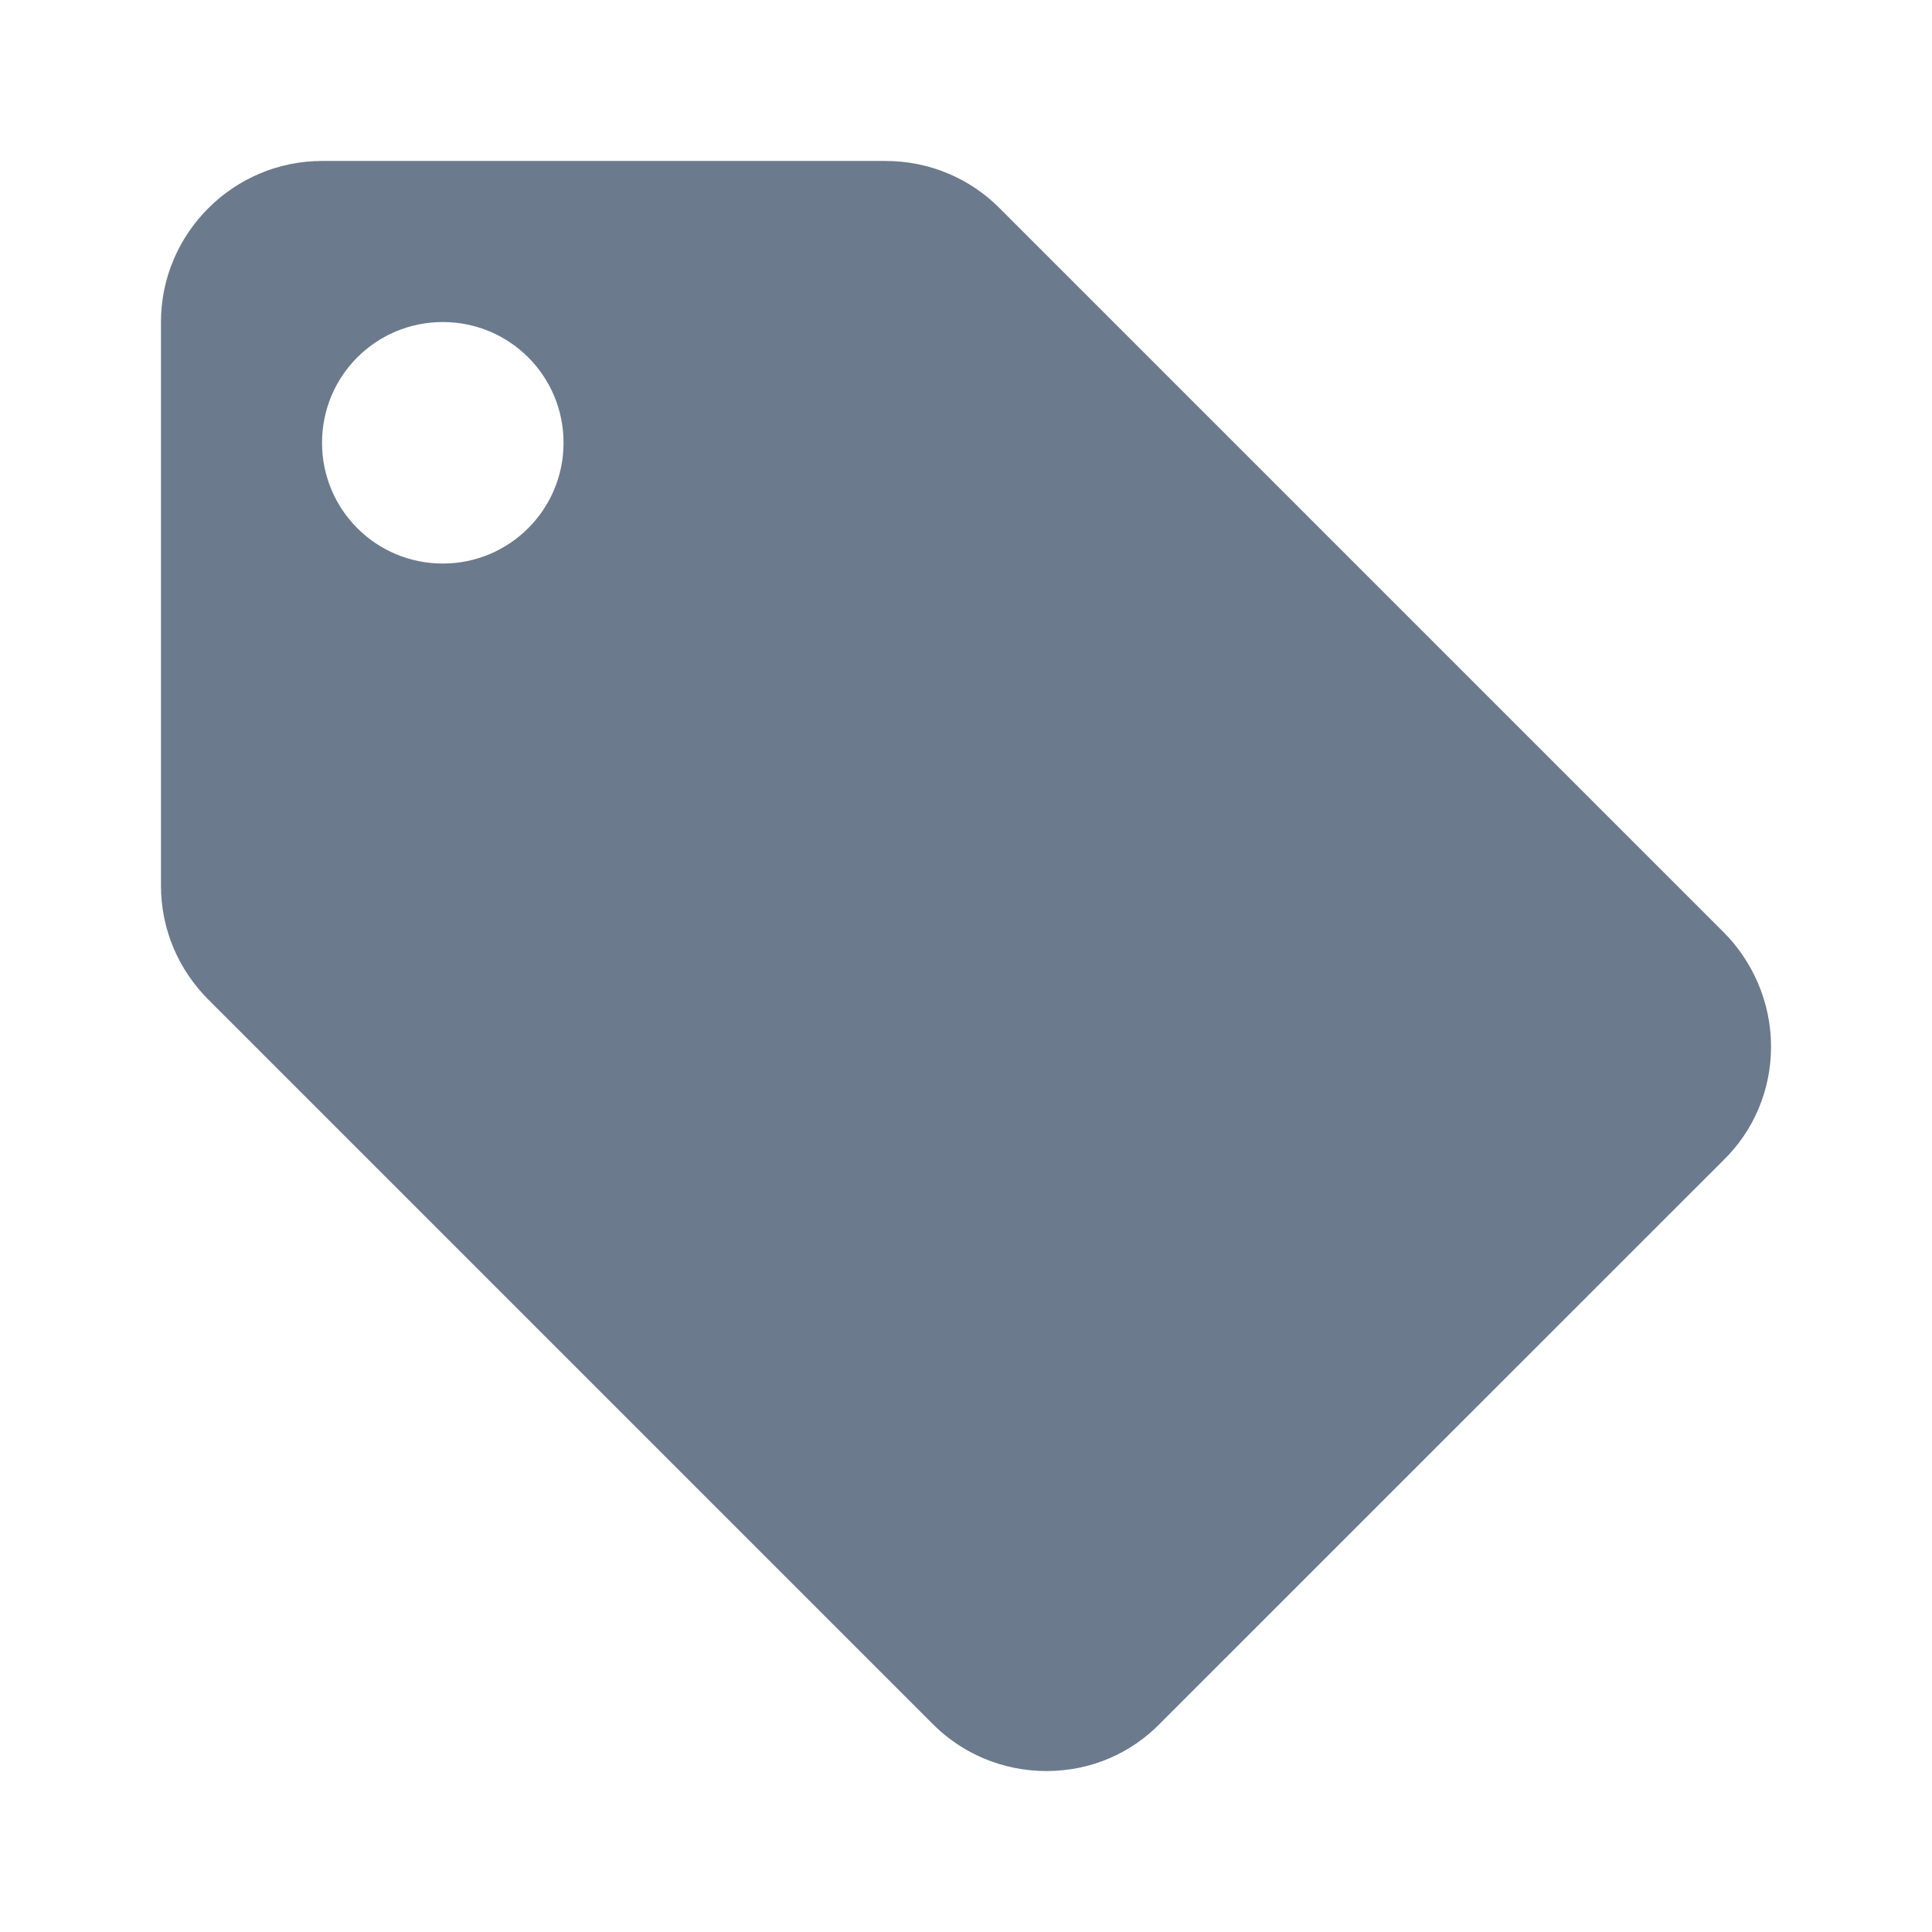 <svg width="16" height="16" viewBox="0 0 16 16" fill="none" xmlns="http://www.w3.org/2000/svg">
<g id="Offers">
<path id="Shape" fill-rule="evenodd" clip-rule="evenodd" d="M8.274 1.72L14.274 7.72C14.514 7.96 14.667 8.3 14.667 8.667C14.667 9.033 14.52 9.367 14.274 9.607L9.607 14.273C9.367 14.52 9.034 14.667 8.667 14.667C8.3 14.667 7.967 14.52 7.727 14.28L1.727 8.28C1.48 8.033 1.333 7.7 1.333 7.333V2.667C1.333 1.933 1.933 1.333 2.667 1.333H7.333C7.7 1.333 8.034 1.48 8.274 1.72ZM2.667 3.667C2.667 4.22 3.113 4.667 3.667 4.667C4.22 4.667 4.667 4.22 4.667 3.667C4.667 3.113 4.22 2.667 3.667 2.667C3.113 2.667 2.667 3.113 2.667 3.667Z" fill="#6C7A8D"/>
</g>
</svg>
